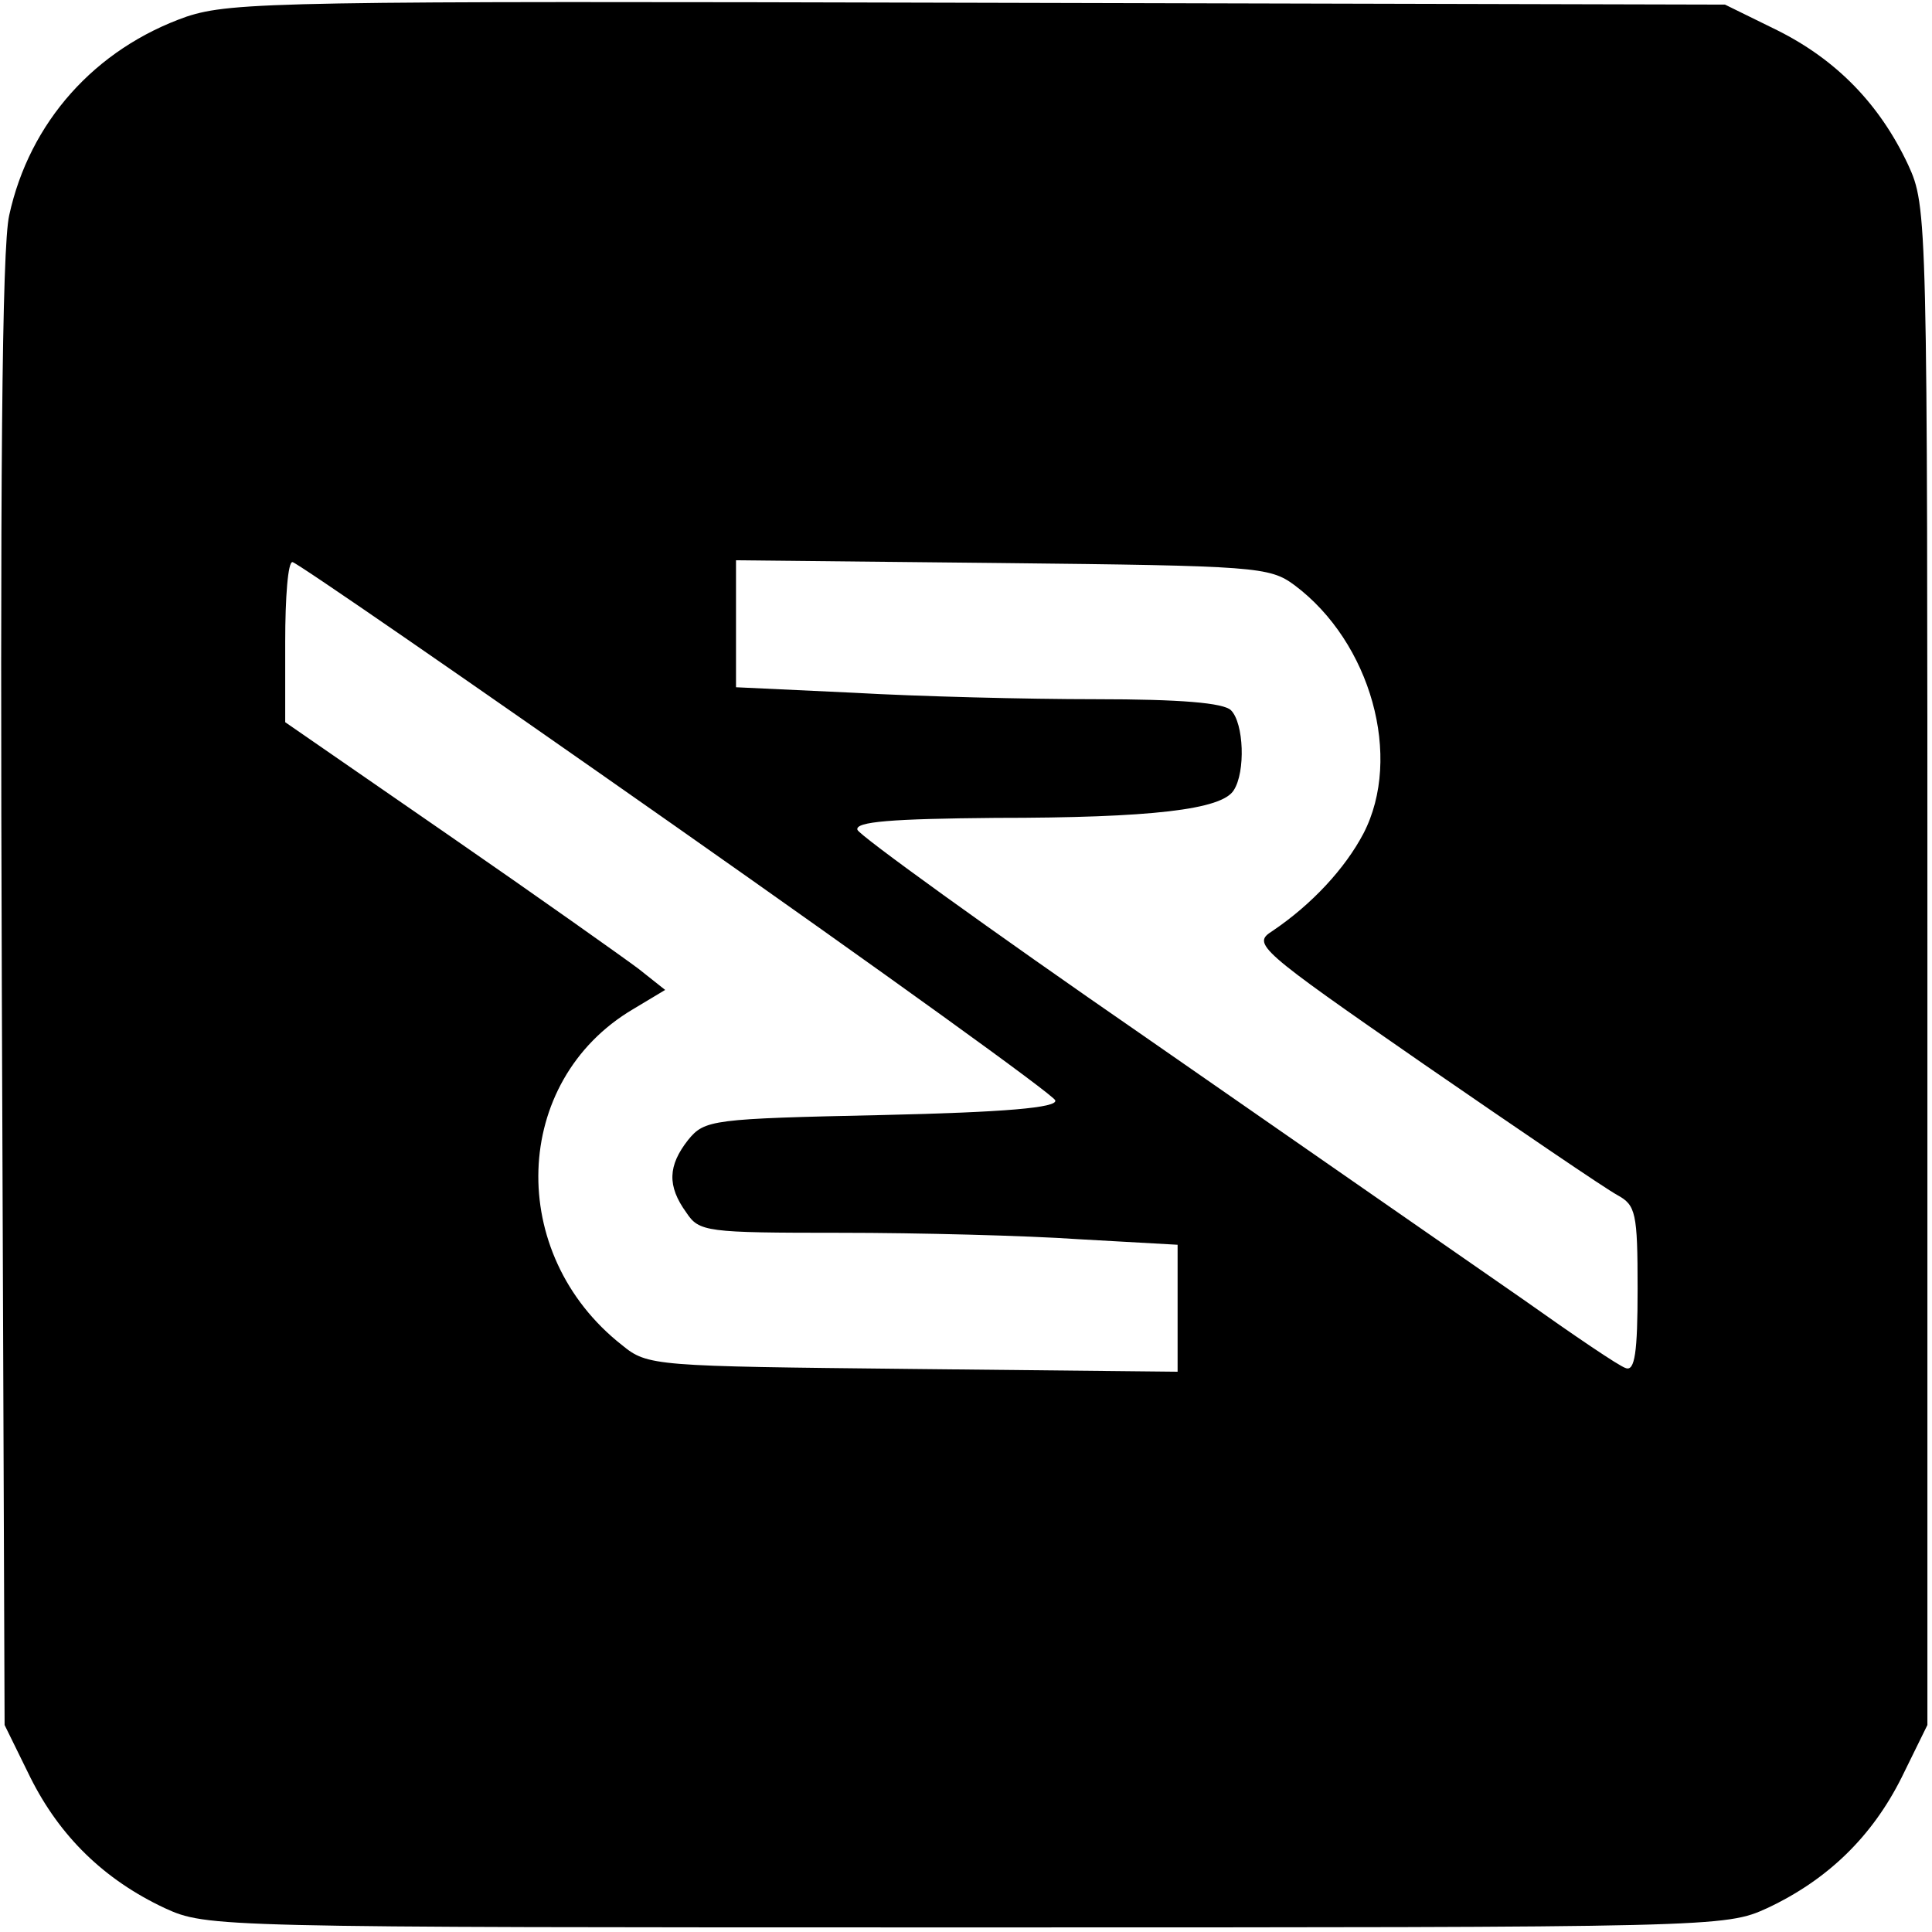 <?xml version="1.0" standalone="no"?>
<!DOCTYPE svg PUBLIC "-//W3C//DTD SVG 20010904//EN"
 "http://www.w3.org/TR/2001/REC-SVG-20010904/DTD/svg10.dtd">
<svg version="1.0" xmlns="http://www.w3.org/2000/svg"
 width="210pt" height="210pt" viewBox="0 0 210 210"
 preserveAspectRatio="xMidYMid meet">
<g transform="translate(0,210) scale(0.1,-0.1)"
fill="#000000" stroke="none">
<path d="M203 2082 c-100 -35 -171 -115 -193 -216 -8 -35 -10 -292 -8 -846 l3
-795 28 -57 c32 -64 80 -111 146 -142 46 -21 53 -21 871 -21 818 0 825 0 871
21 66 31 114 78 146 142 l28 57 0 825 c0 818 0 825 -21 871 -31 66 -78 114
-142 146 l-57 28 -810 2 c-757 2 -813 1 -862 -15z m531 -880 c225 -158 411
-292 413 -298 3 -8 -55 -13 -188 -16 -185 -4 -193 -5 -211 -27 -22 -28 -23
-50 -2 -79 14 -21 21 -22 168 -22 84 0 201 -3 259 -7 l107 -6 0 -69 0 -69
-288 3 c-281 3 -288 3 -316 26 -126 99 -120 287 12 365 l35 21 -29 23 c-16 12
-109 78 -206 145 l-178 123 0 87 c0 49 3 88 8 87 4 0 191 -129 416 -287z m673
262 c83 -62 118 -187 75 -270 -20 -38 -56 -77 -99 -106 -22 -14 -17 -19 165
-145 103 -71 197 -135 210 -142 20 -11 22 -19 22 -102 0 -69 -3 -90 -13 -86
-7 2 -57 36 -112 75 -55 38 -239 166 -409 284 -171 118 -312 220 -314 226 -3
9 38 12 150 13 170 0 246 9 259 30 13 20 11 73 -3 87 -8 8 -55 12 -147 12 -75
0 -193 3 -263 7 l-128 6 0 69 0 69 289 -3 c276 -3 291 -4 318 -24z"/>
</g>
</svg>
